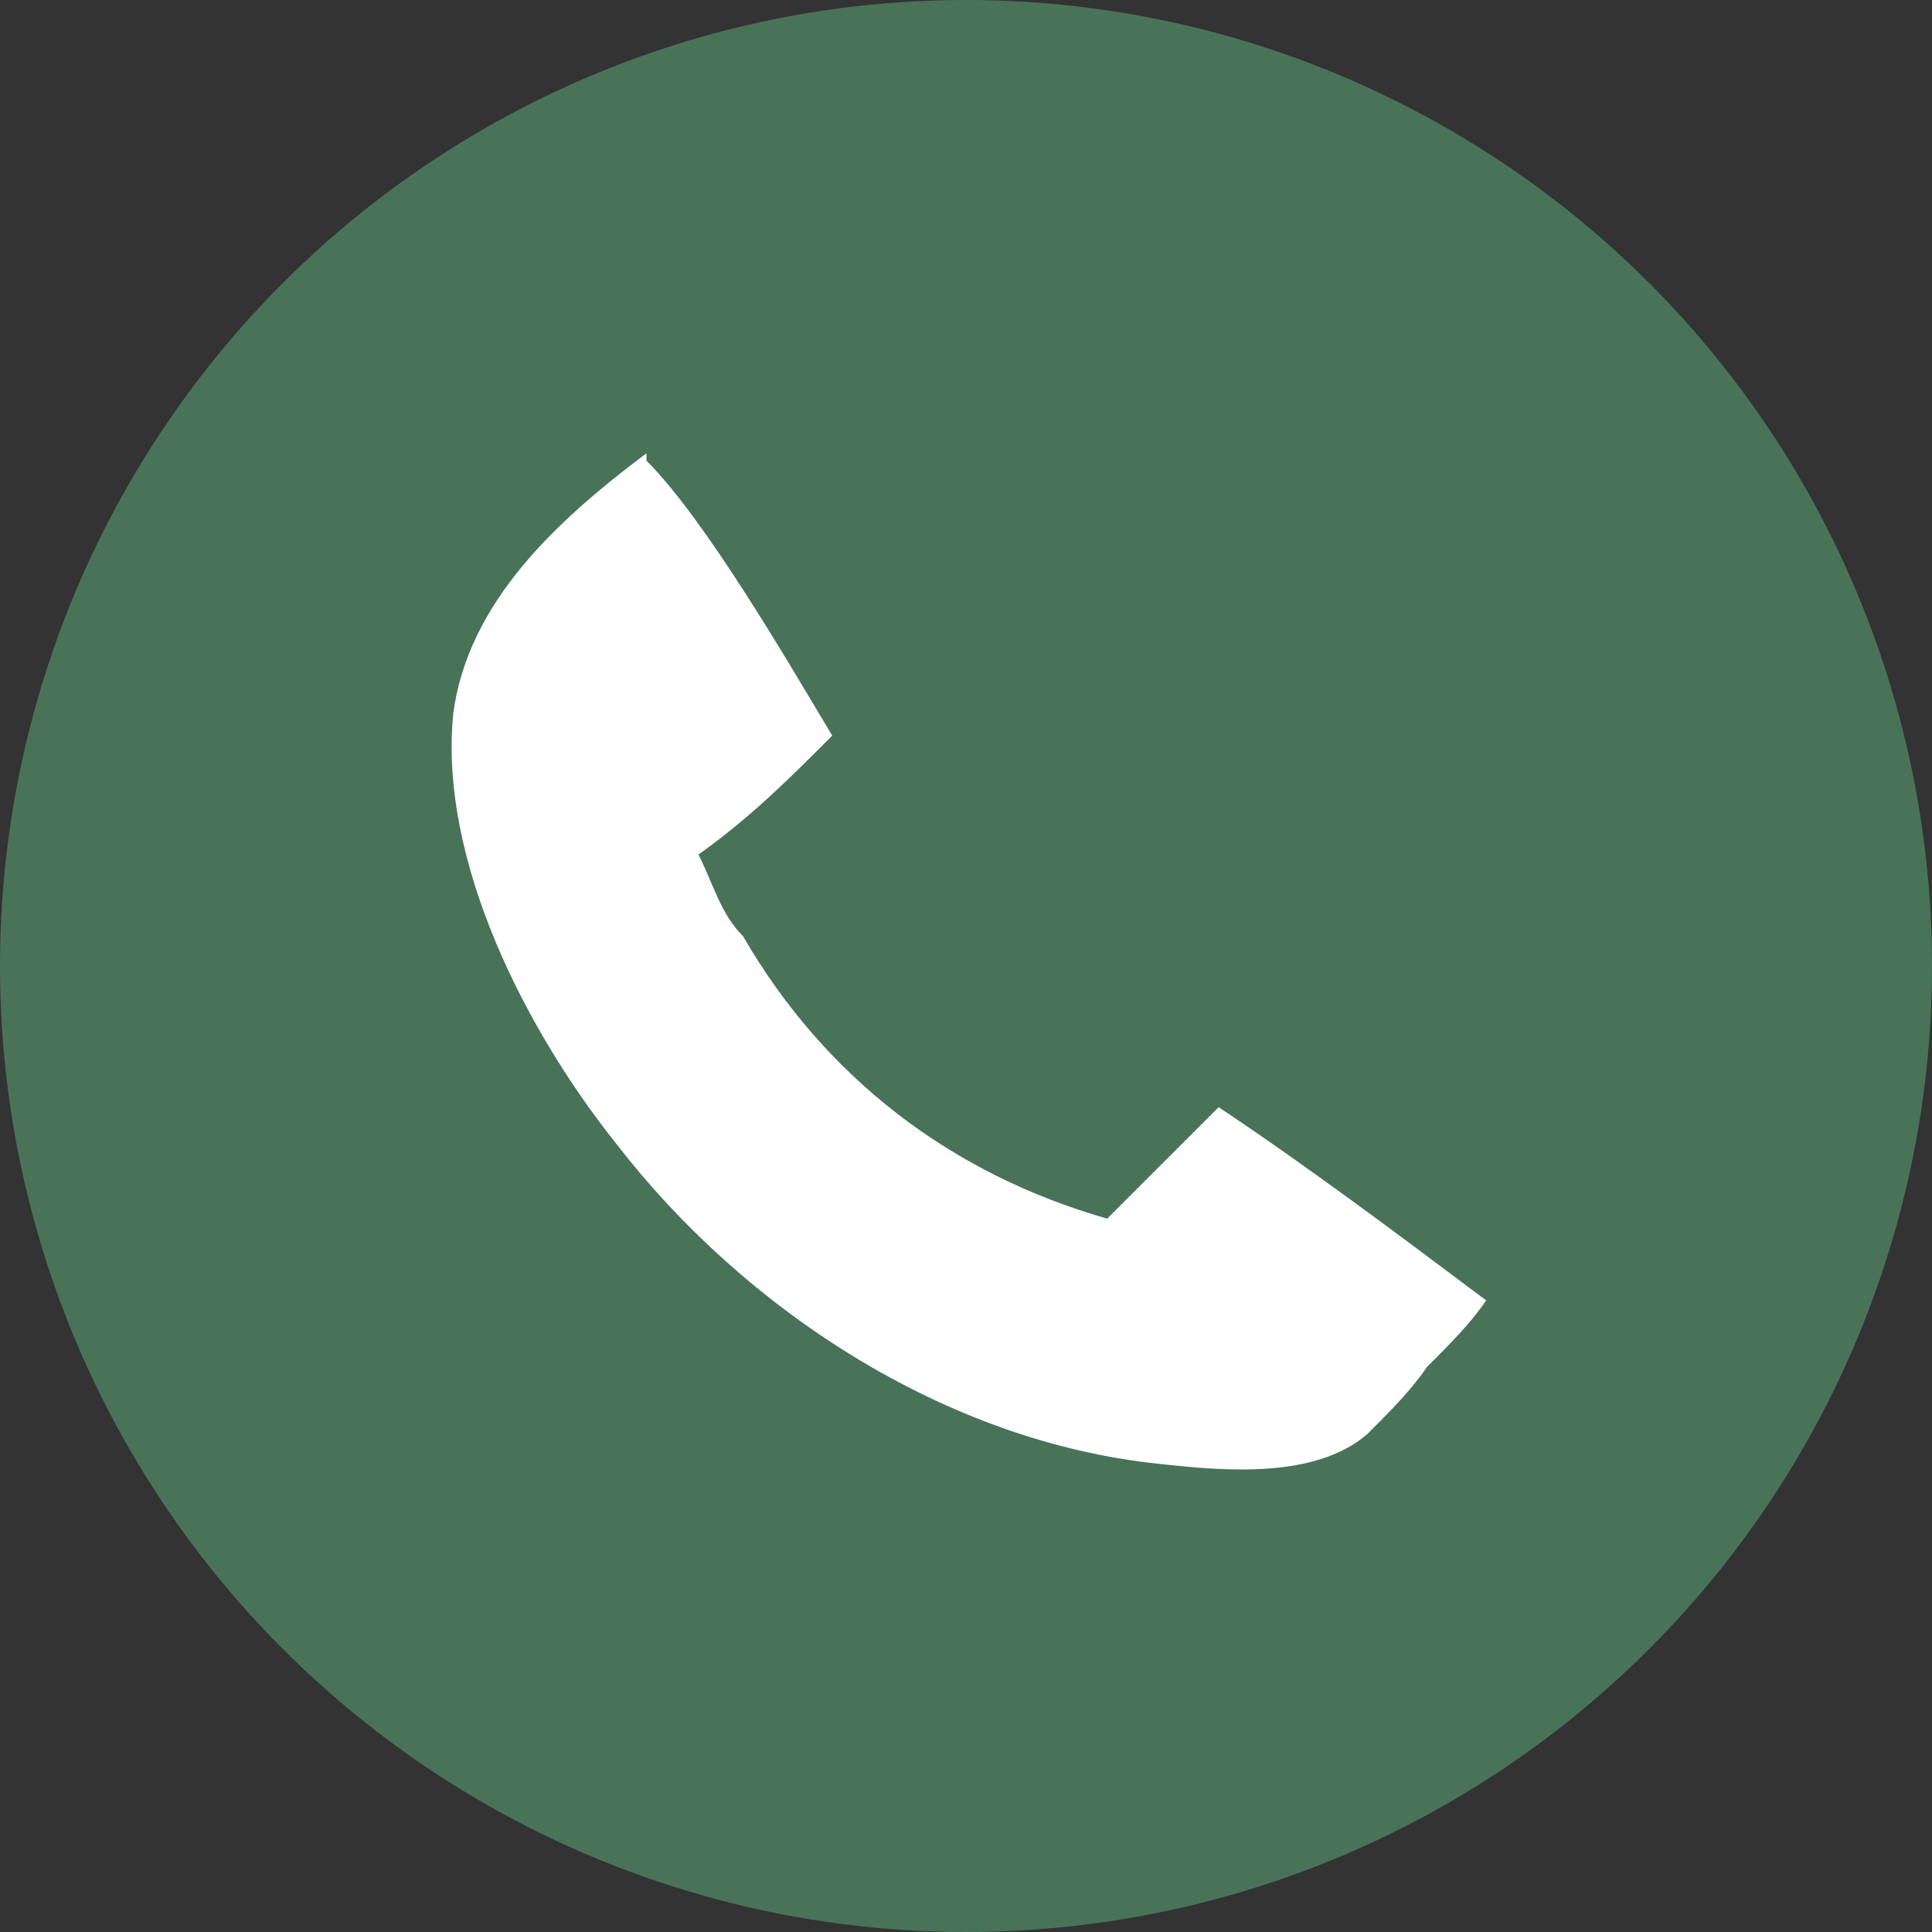 <?xml version="1.0" encoding="UTF-8"?>
<svg id="_レイヤー_1" xmlns="http://www.w3.org/2000/svg" xmlns:xlink="http://www.w3.org/1999/xlink" version="1.1" viewBox="0 0 26 26">
  <rect x="0" y="0" width="26" height="26" fill="#333333" stroke="none"/>
  <!-- Generator: Adobe Illustrator 29.0.0, SVG Export Plug-In . SVG Version: 2.1.0 Build 186)  -->
  <defs>
    <style>
      .st0 {
        fill: none;
      }

      .st1 {
        fill: #497358;
      }

      .st2 {
        fill: #fff;
      }

      .st3 {
        clip-path: url(#clippath);
      }
    </style>
    <clipPath id="clippath">
      <rect class="st0" width="26" height="26"/>
    </clipPath>
  </defs>
  <g class="st3">
    <g>
      <circle class="st1" cx="13" cy="13" r="13"/>
      <path class="st2" d="M8.7,6.2c.8.8,1.9,2.7,2.5,3.7-.6.6-1.1,1.1-1.8,1.6.2.4.3.8.6,1.1,1.1,1.9,2.8,3.2,4.9,3.8l1.5-1.5c1.2.8,2.4,1.7,3.6,2.6-.2.3-.5.6-.8.9-.2.3-.5.6-.8.9-.7.6-1.9.5-2.8.4-2.9-.3-5.6-2.1-7.3-4.3-1.2-1.5-2.4-3.8-2.2-5.8.2-1.5,1.4-2.6,2.6-3.5h0Z"/>
    </g>
  </g>
</svg>